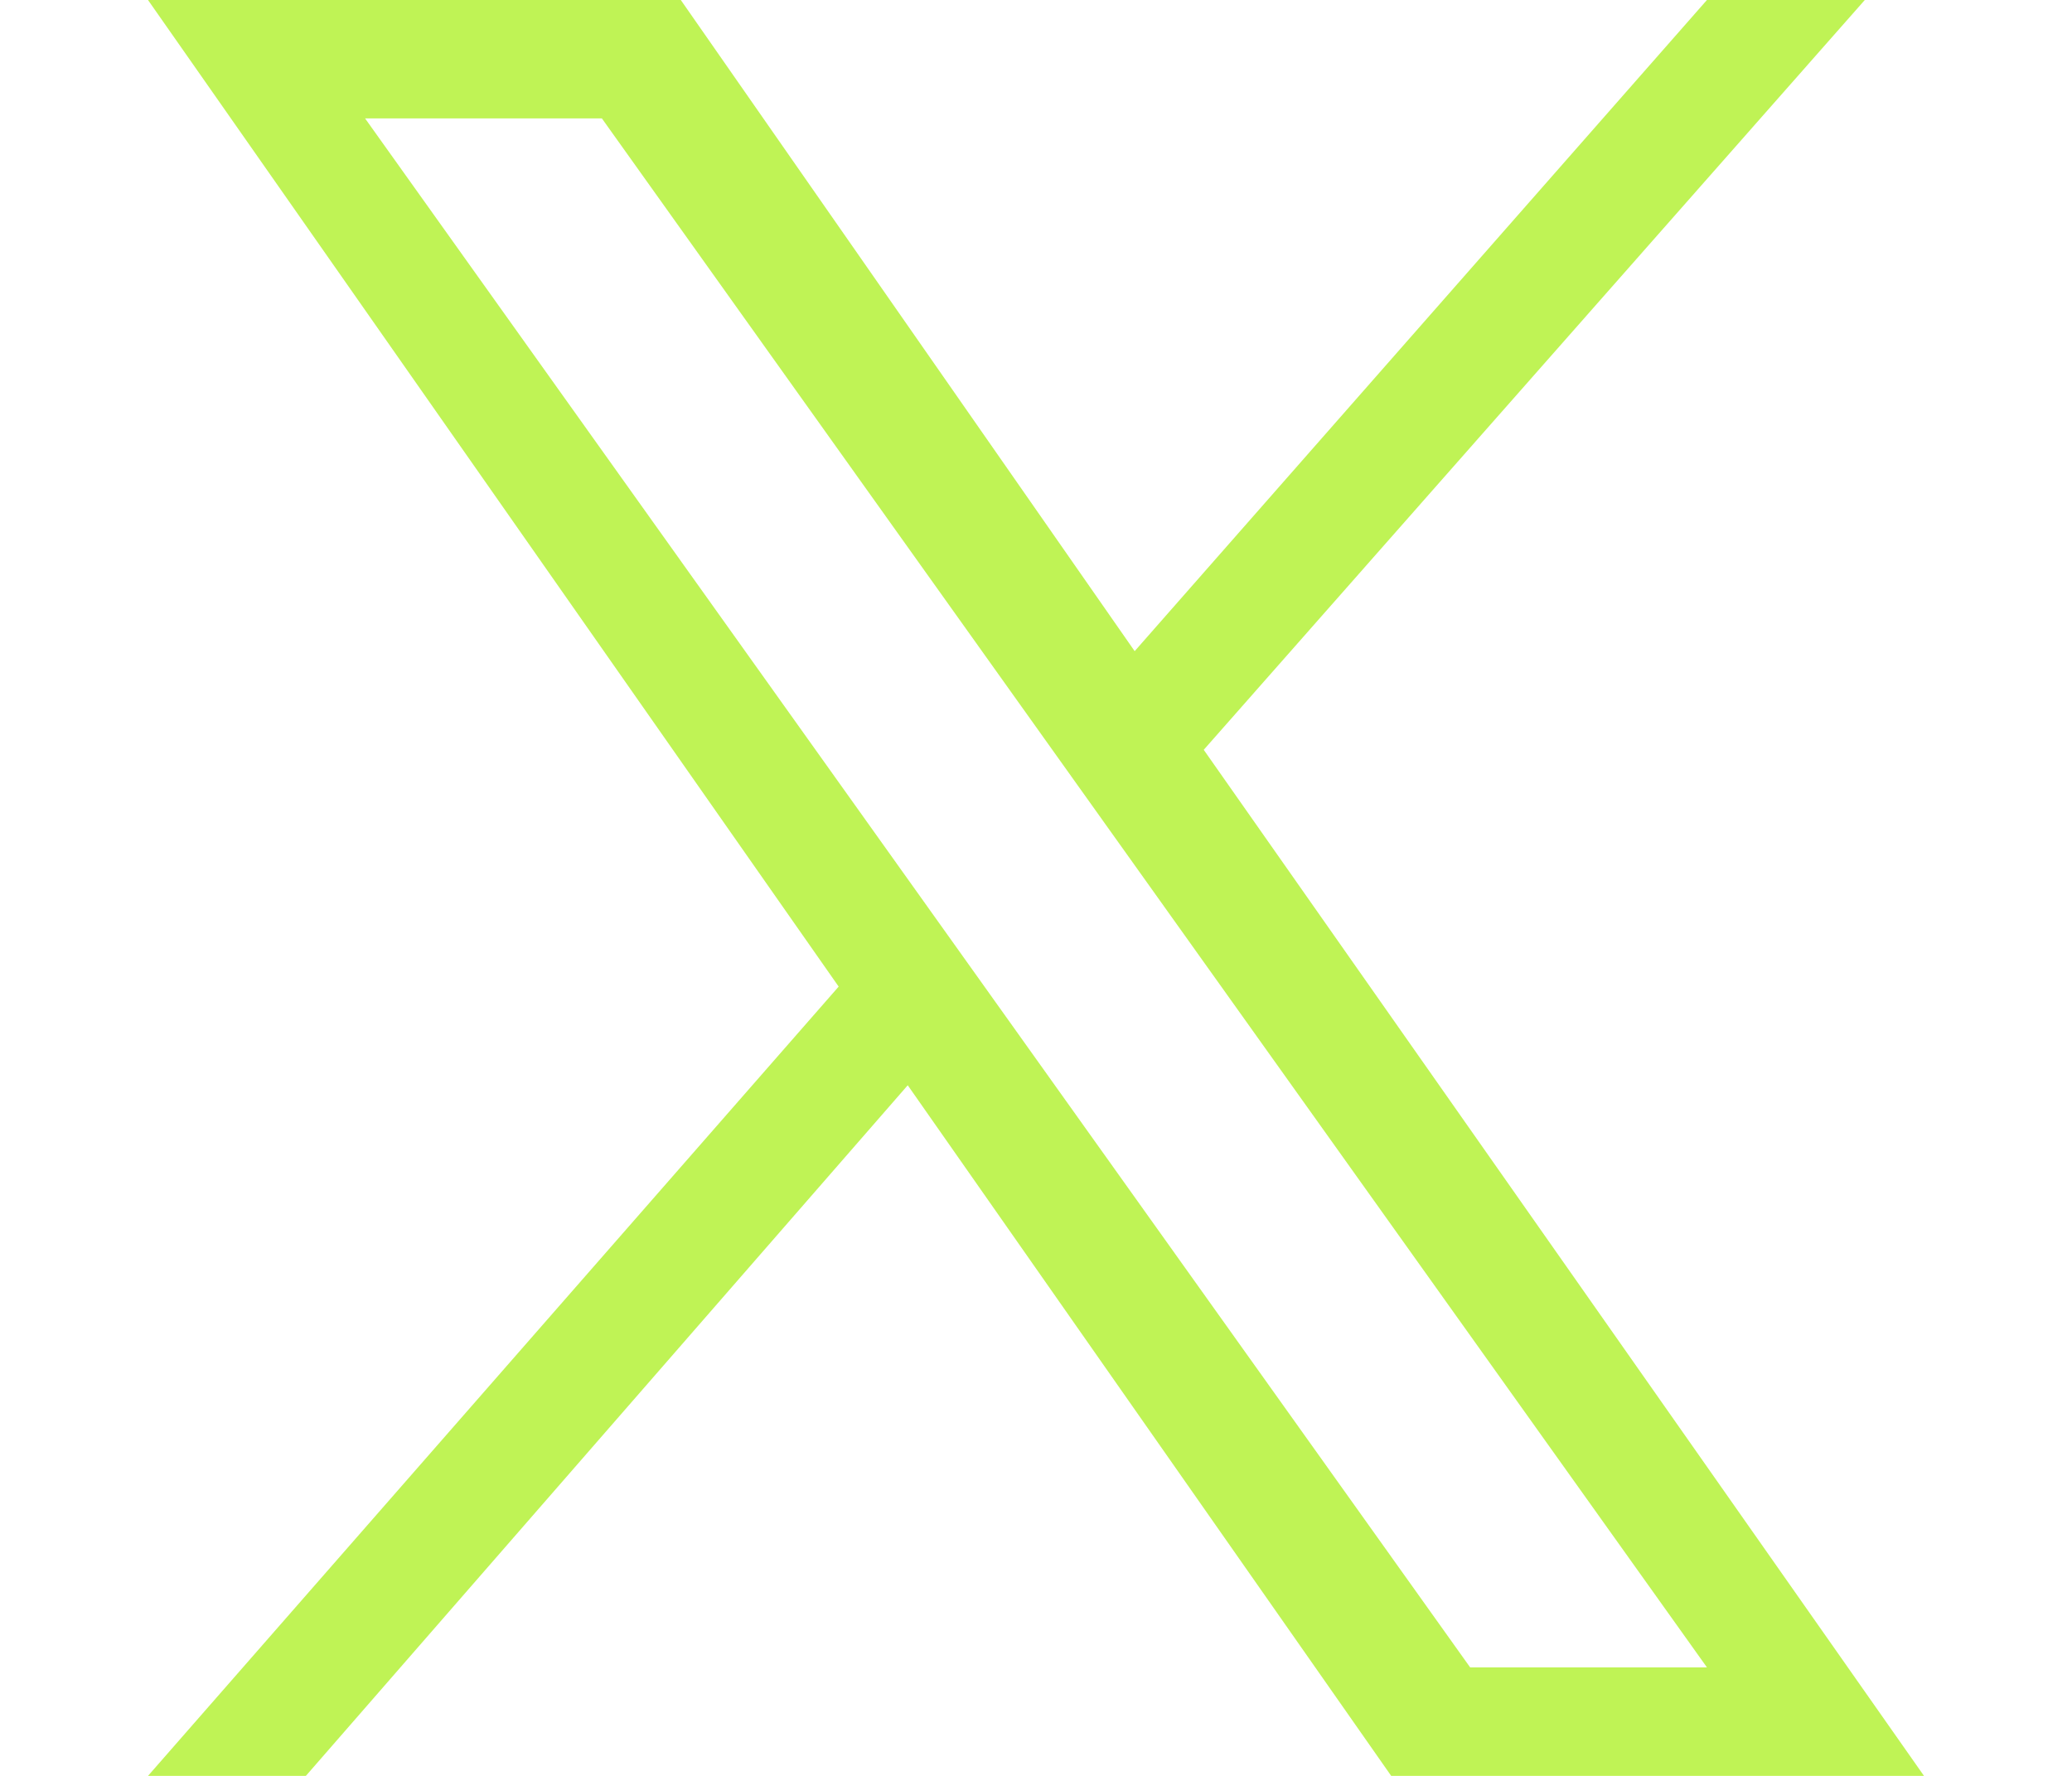 <?xml version="1.0" encoding="UTF-8"?>
<svg id="Layer_1" data-name="Layer 1" xmlns="http://www.w3.org/2000/svg" version="1.1" viewBox="0 0 21 18">
  <defs>
    <style>
      .cls-1 {
        fill: #bff355;
        stroke-width: 0px;
      }
    </style>
  </defs>
  <path class="cls-1" d="M12.2,7.6L18.9,0h-1.6l-5.8,6.6L6.9,0H1.5l7,10L1.5,18h1.6l6.1-7,4.9,7h5.4M3.7,1.2h2.4l11.2,15.7h-2.4"/>
</svg>